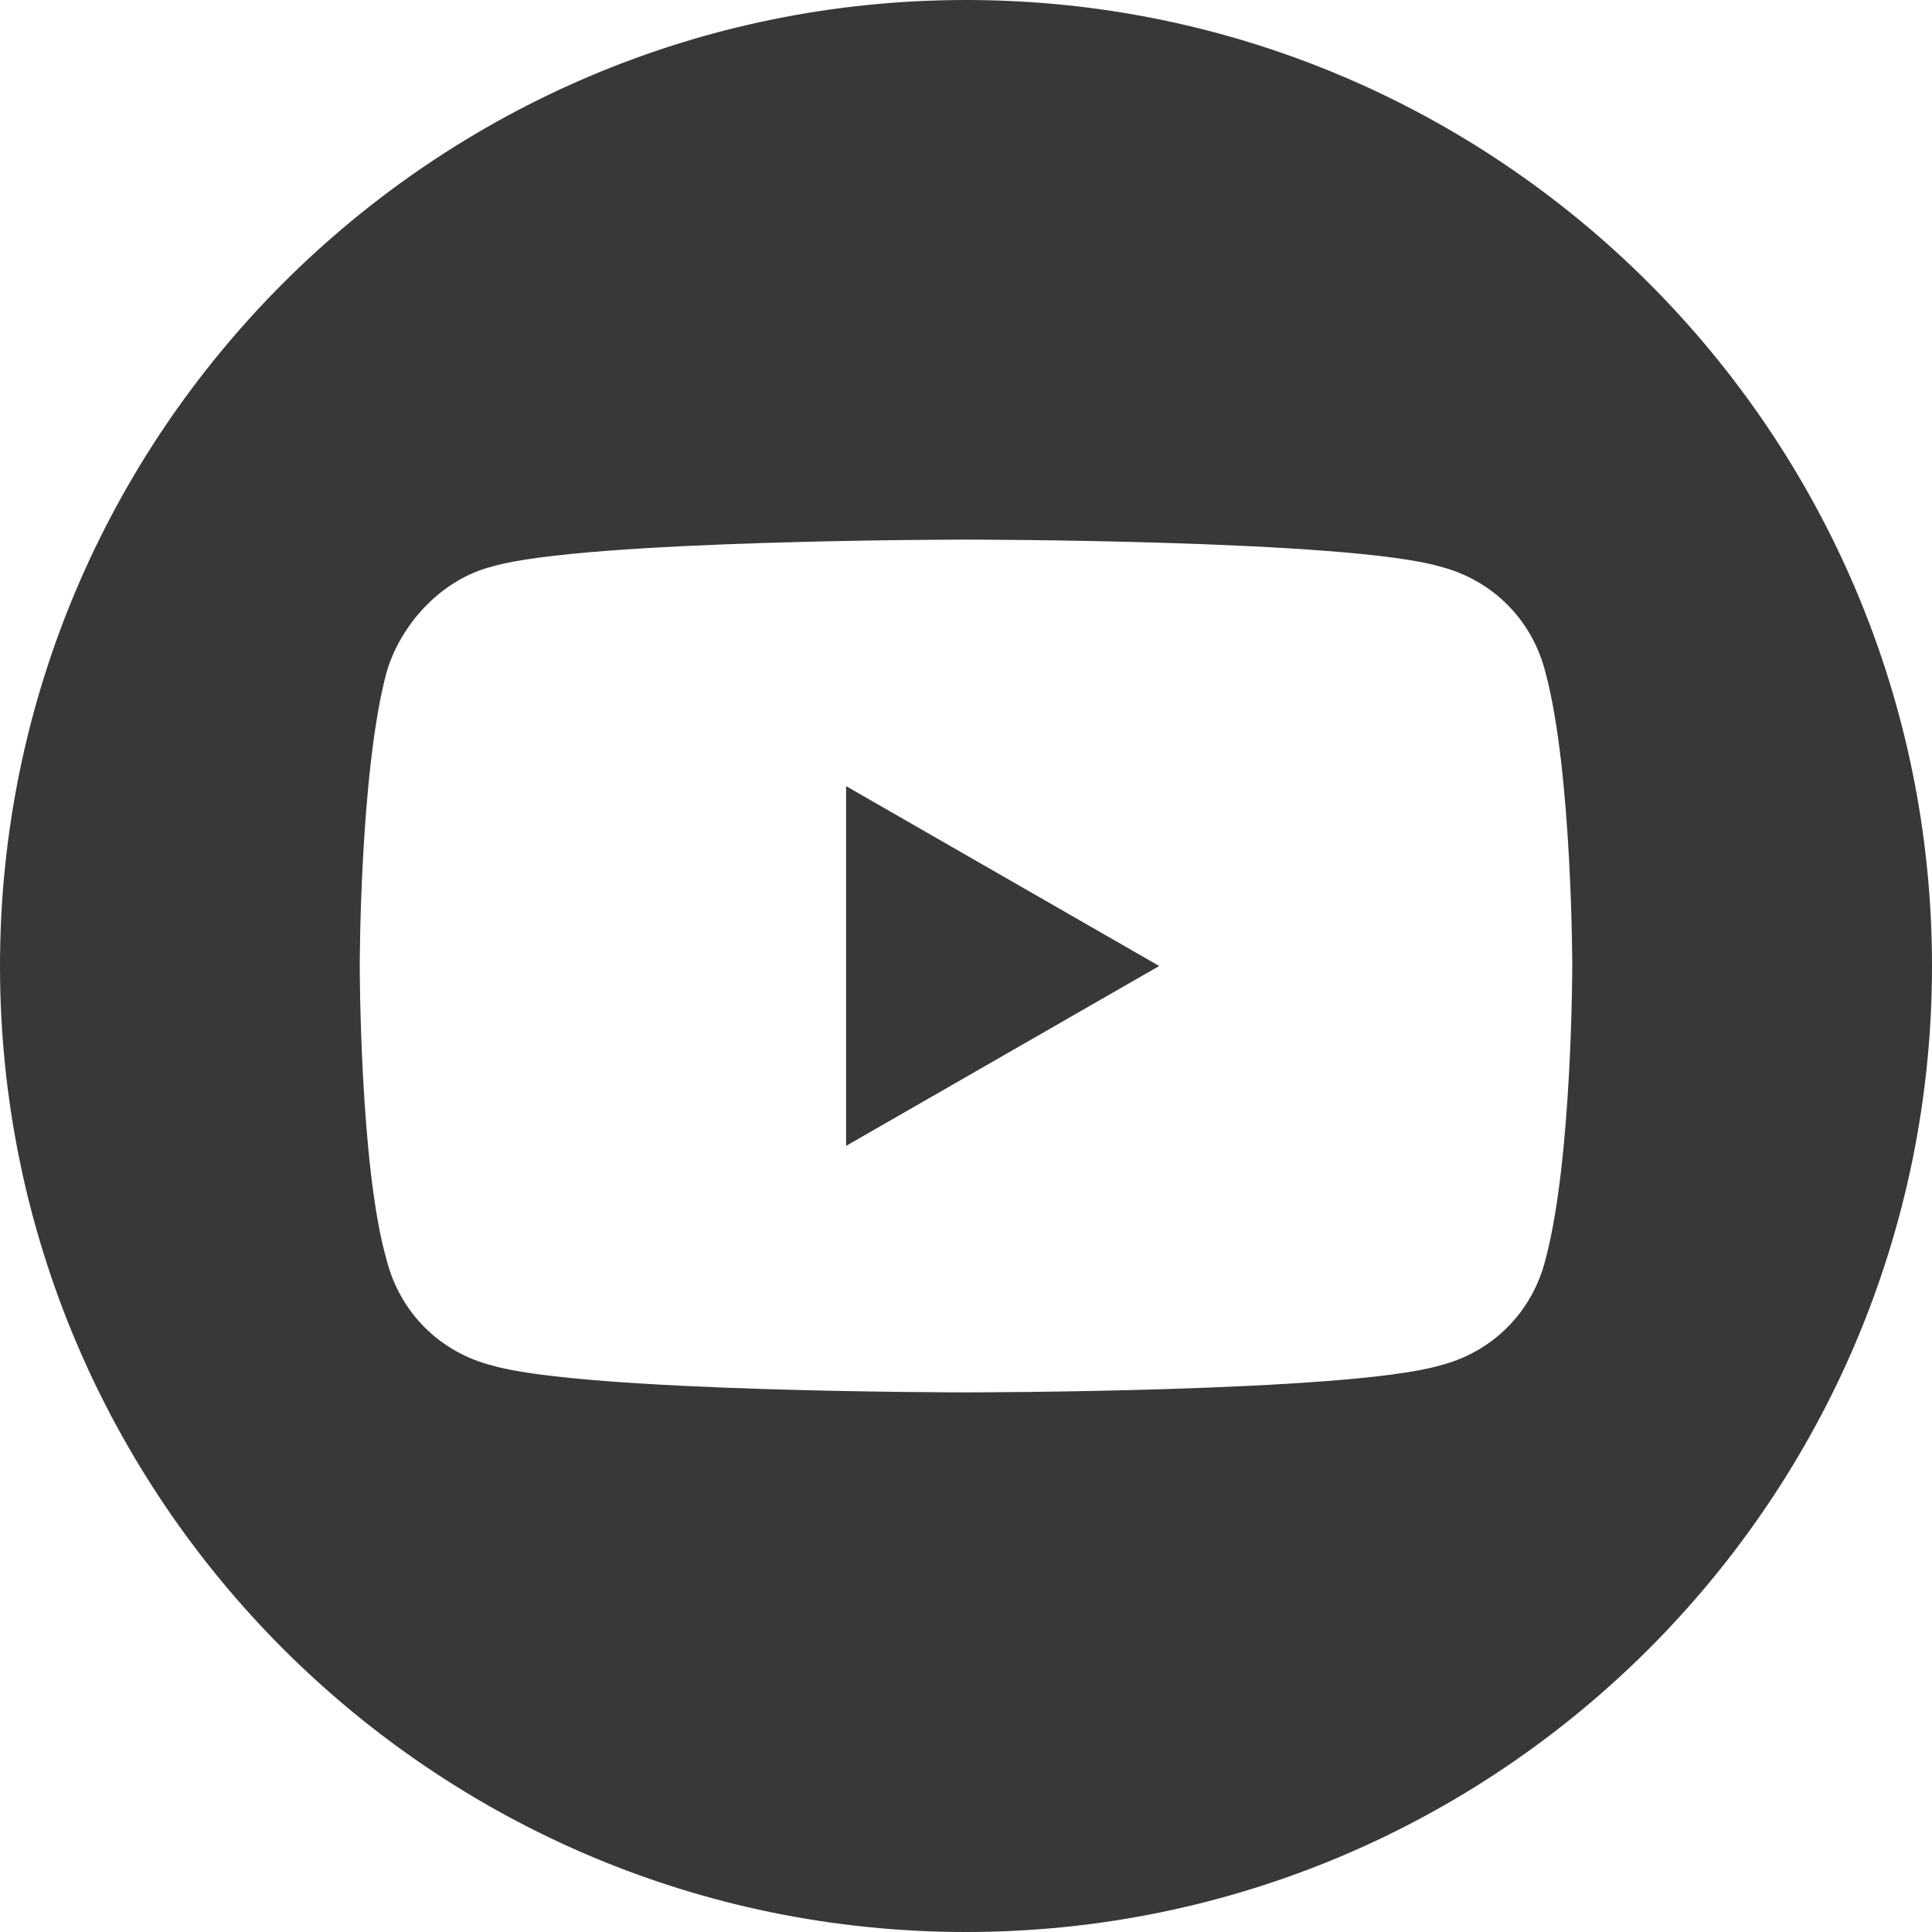 <?xml version="1.0" encoding="utf-8"?>
<!-- Generator: Adobe Illustrator 23.0.0, SVG Export Plug-In . SVG Version: 6.00 Build 0)  -->
<svg version="1.1" id="Layer_1" xmlns="http://www.w3.org/2000/svg" xmlns:xlink="http://www.w3.org/1999/xlink" x="0px" y="0px"
	 viewBox="0 0 29 29" style="enable-background:new 0 0 29 29;" xml:space="preserve">
<style type="text/css">
	.st0{fill:#383838;}
</style>
<path class="st0" d="M12.7,17.2l4.7-2.7l-4.7-2.7V17.2z"/>
<path class="st0" d="M14.5,0C6.5,0,0,6.5,0,14.5S6.5,29,14.5,29S29,22.5,29,14.5S22.5,0,14.5,0z M23.6,14.5c0,0,0,2.9-0.4,4.4
	c-0.2,0.8-0.8,1.4-1.6,1.6c-1.4,0.4-7.1,0.4-7.1,0.4s-5.7,0-7.1-0.4c-0.8-0.2-1.4-0.8-1.6-1.6c-0.4-1.4-0.4-4.4-0.4-4.4
	s0-2.9,0.4-4.4C6,9.4,6.6,8.7,7.4,8.5c1.4-0.4,7.1-0.4,7.1-0.4s5.7,0,7.1,0.4c0.8,0.2,1.4,0.8,1.6,1.6
	C23.6,11.6,23.6,14.5,23.6,14.5z"/>
</svg>
